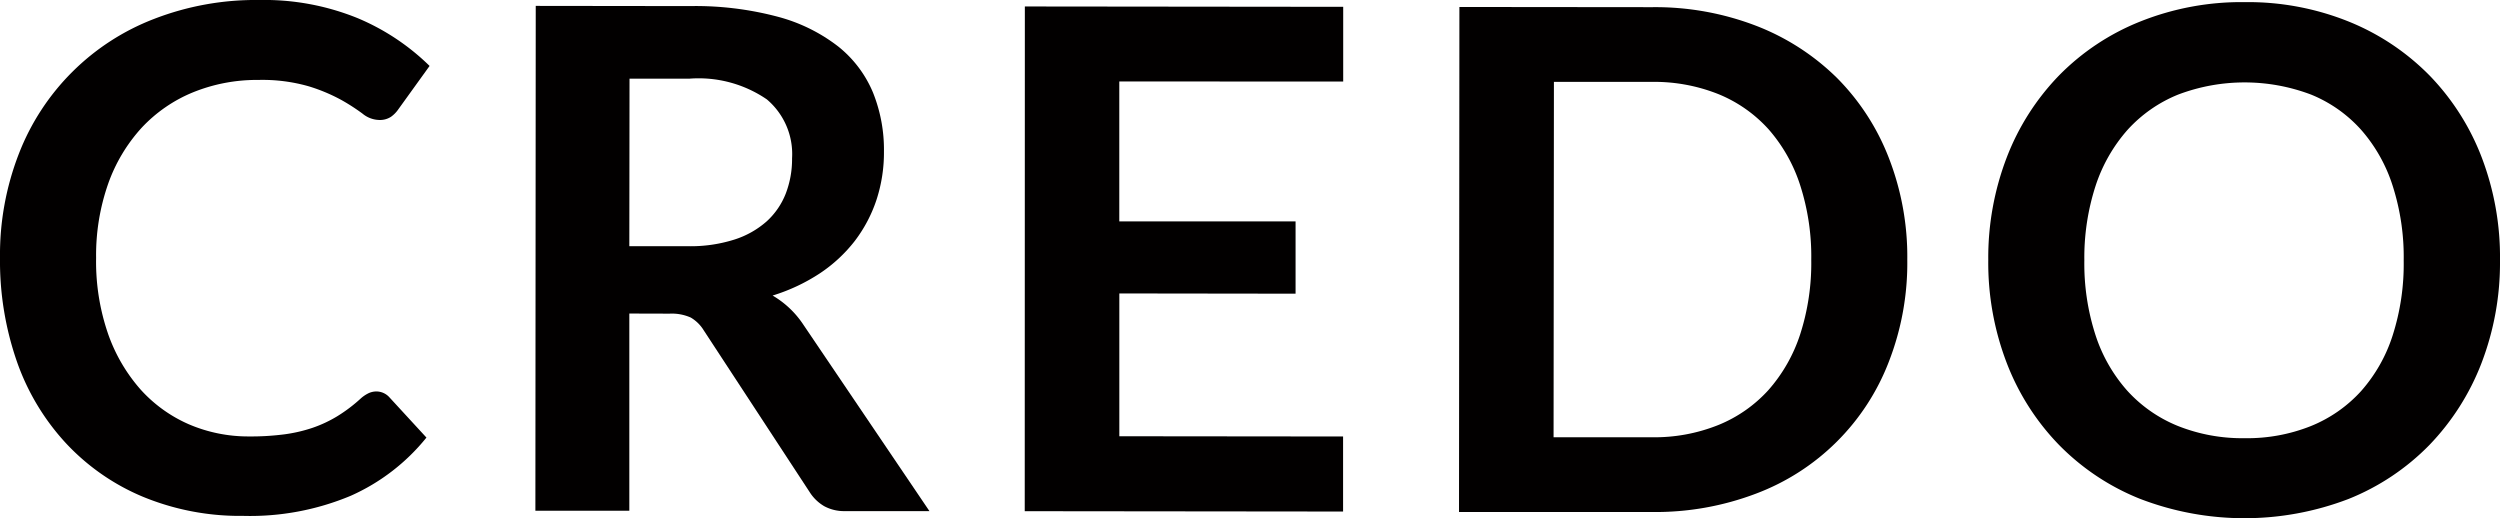 <svg xmlns="http://www.w3.org/2000/svg" width="64.458" height="13.361" viewBox="0 0 64.458 13.361">
  <defs>
    <style>
      .a {
        fill: #020000;
      }
    </style>
  </defs>
  <title>menu-credo</title>
  <g>
    <path class="a" d="M9.7,10.093a.454.454,0,0,1,.342.153l.953,1.036a5.237,5.237,0,0,1-1.95,1.5,6.719,6.719,0,0,1-2.777.519,6.559,6.559,0,0,1-2.6-.5,5.732,5.732,0,0,1-1.973-1.379A6.028,6.028,0,0,1,.434,9.317,7.905,7.905,0,0,1,0,6.644,7.193,7.193,0,0,1,.489,3.958,6.07,6.07,0,0,1,3.972.488,7.264,7.264,0,0,1,6.687,0,6.4,6.4,0,0,1,9.219.467,5.908,5.908,0,0,1,11.076,1.7l-.81,1.124a.772.772,0,0,1-.186.188.523.523,0,0,1-.31.081.7.7,0,0,1-.423-.163A5.133,5.133,0,0,0,8.8,2.577a4.466,4.466,0,0,0-.841-.352,4.323,4.323,0,0,0-1.292-.164,4.377,4.377,0,0,0-1.687.318,3.764,3.764,0,0,0-1.325.912,4.239,4.239,0,0,0-.865,1.443,5.568,5.568,0,0,0-.312,1.912A5.708,5.708,0,0,0,2.784,8.6a4.321,4.321,0,0,0,.839,1.441,3.625,3.625,0,0,0,1.25.9,3.89,3.89,0,0,0,1.549.312,6.756,6.756,0,0,0,.9-.053,3.877,3.877,0,0,0,.738-.17,3.274,3.274,0,0,0,.639-.3,3.947,3.947,0,0,0,.6-.454.88.88,0,0,1,.188-.13A.479.479,0,0,1,9.7,10.093Z"/>
    <path class="a" d="M16.226,8.084l0,5.085-2.422,0L13.813.152l3.97.005a8.261,8.261,0,0,1,2.28.277,4.357,4.357,0,0,1,1.557.771,2.989,2.989,0,0,1,.89,1.185,3.948,3.948,0,0,1,.281,1.517A3.919,3.919,0,0,1,22.6,5.148a3.632,3.632,0,0,1-.559,1.062,3.8,3.8,0,0,1-.9.836,4.756,4.756,0,0,1-1.221.574,2.4,2.4,0,0,1,.791.748l3.253,4.81-2.178,0a1.072,1.072,0,0,1-.535-.127,1.1,1.1,0,0,1-.374-.361l-2.73-4.169a.964.964,0,0,0-.338-.334,1.2,1.2,0,0,0-.545-.1Zm0-1.736h1.511a3.73,3.73,0,0,0,1.194-.17,2.312,2.312,0,0,0,.837-.471,1.909,1.909,0,0,0,.491-.715,2.474,2.474,0,0,0,.163-.909,1.844,1.844,0,0,0-.651-1.521,3.114,3.114,0,0,0-1.992-.534l-1.548,0Z"/>
    <path class="a" d="M34.632.176l0,1.927L28.859,2.1l0,3.609,4.545,0,0,1.863-4.544-.006,0,3.682,5.769.006,0,1.935-8.208-.009L26.424.167Z"/>
    <path class="a" d="M49.176,6.7A7.013,7.013,0,0,1,48.7,9.327a5.886,5.886,0,0,1-3.424,3.4,7.3,7.3,0,0,1-2.69.474l-4.968,0L37.628.18,42.6.185a7.251,7.251,0,0,1,2.689.484,6.094,6.094,0,0,1,2.078,1.344A5.983,5.983,0,0,1,48.7,4.071,7.026,7.026,0,0,1,49.176,6.7ZM46.7,6.7a5.978,5.978,0,0,0-.285-1.922A4.081,4.081,0,0,0,45.6,3.334a3.545,3.545,0,0,0-1.291-.906,4.46,4.46,0,0,0-1.714-.317l-2.53,0-.009,9.163,2.529,0A4.422,4.422,0,0,0,44.3,10.96a3.533,3.533,0,0,0,1.293-.9,4.077,4.077,0,0,0,.821-1.439A5.969,5.969,0,0,0,46.7,6.7Z"/>
    <path class="a" d="M64.458,6.717a7.228,7.228,0,0,1-.479,2.65,6.3,6.3,0,0,1-1.344,2.109,6.066,6.066,0,0,1-2.08,1.388,7.5,7.5,0,0,1-5.387-.006,6.089,6.089,0,0,1-2.086-1.393,6.237,6.237,0,0,1-1.344-2.112A7.215,7.215,0,0,1,51.264,6.7a7.212,7.212,0,0,1,.48-2.65,6.256,6.256,0,0,1,1.349-2.109A6.1,6.1,0,0,1,55.182.555a7.03,7.03,0,0,1,2.7-.5,6.95,6.95,0,0,1,2.69.507,6.161,6.161,0,0,1,2.078,1.393,6.227,6.227,0,0,1,1.338,2.107A7.219,7.219,0,0,1,64.458,6.717Zm-2.483,0a6.012,6.012,0,0,0-.283-1.922,4.041,4.041,0,0,0-.812-1.445,3.5,3.5,0,0,0-1.29-.91,4.837,4.837,0,0,0-3.434,0,3.569,3.569,0,0,0-1.3.907,4.1,4.1,0,0,0-.825,1.444,6,6,0,0,0-.29,1.921,5.977,5.977,0,0,0,.286,1.922,4.03,4.03,0,0,0,.822,1.441,3.575,3.575,0,0,0,1.3.906,4.477,4.477,0,0,0,1.719.317,4.431,4.431,0,0,0,1.715-.313,3.533,3.533,0,0,0,1.292-.9,4,4,0,0,0,.816-1.439A6.032,6.032,0,0,0,61.975,6.714Z"/>
  </g>
</svg>
